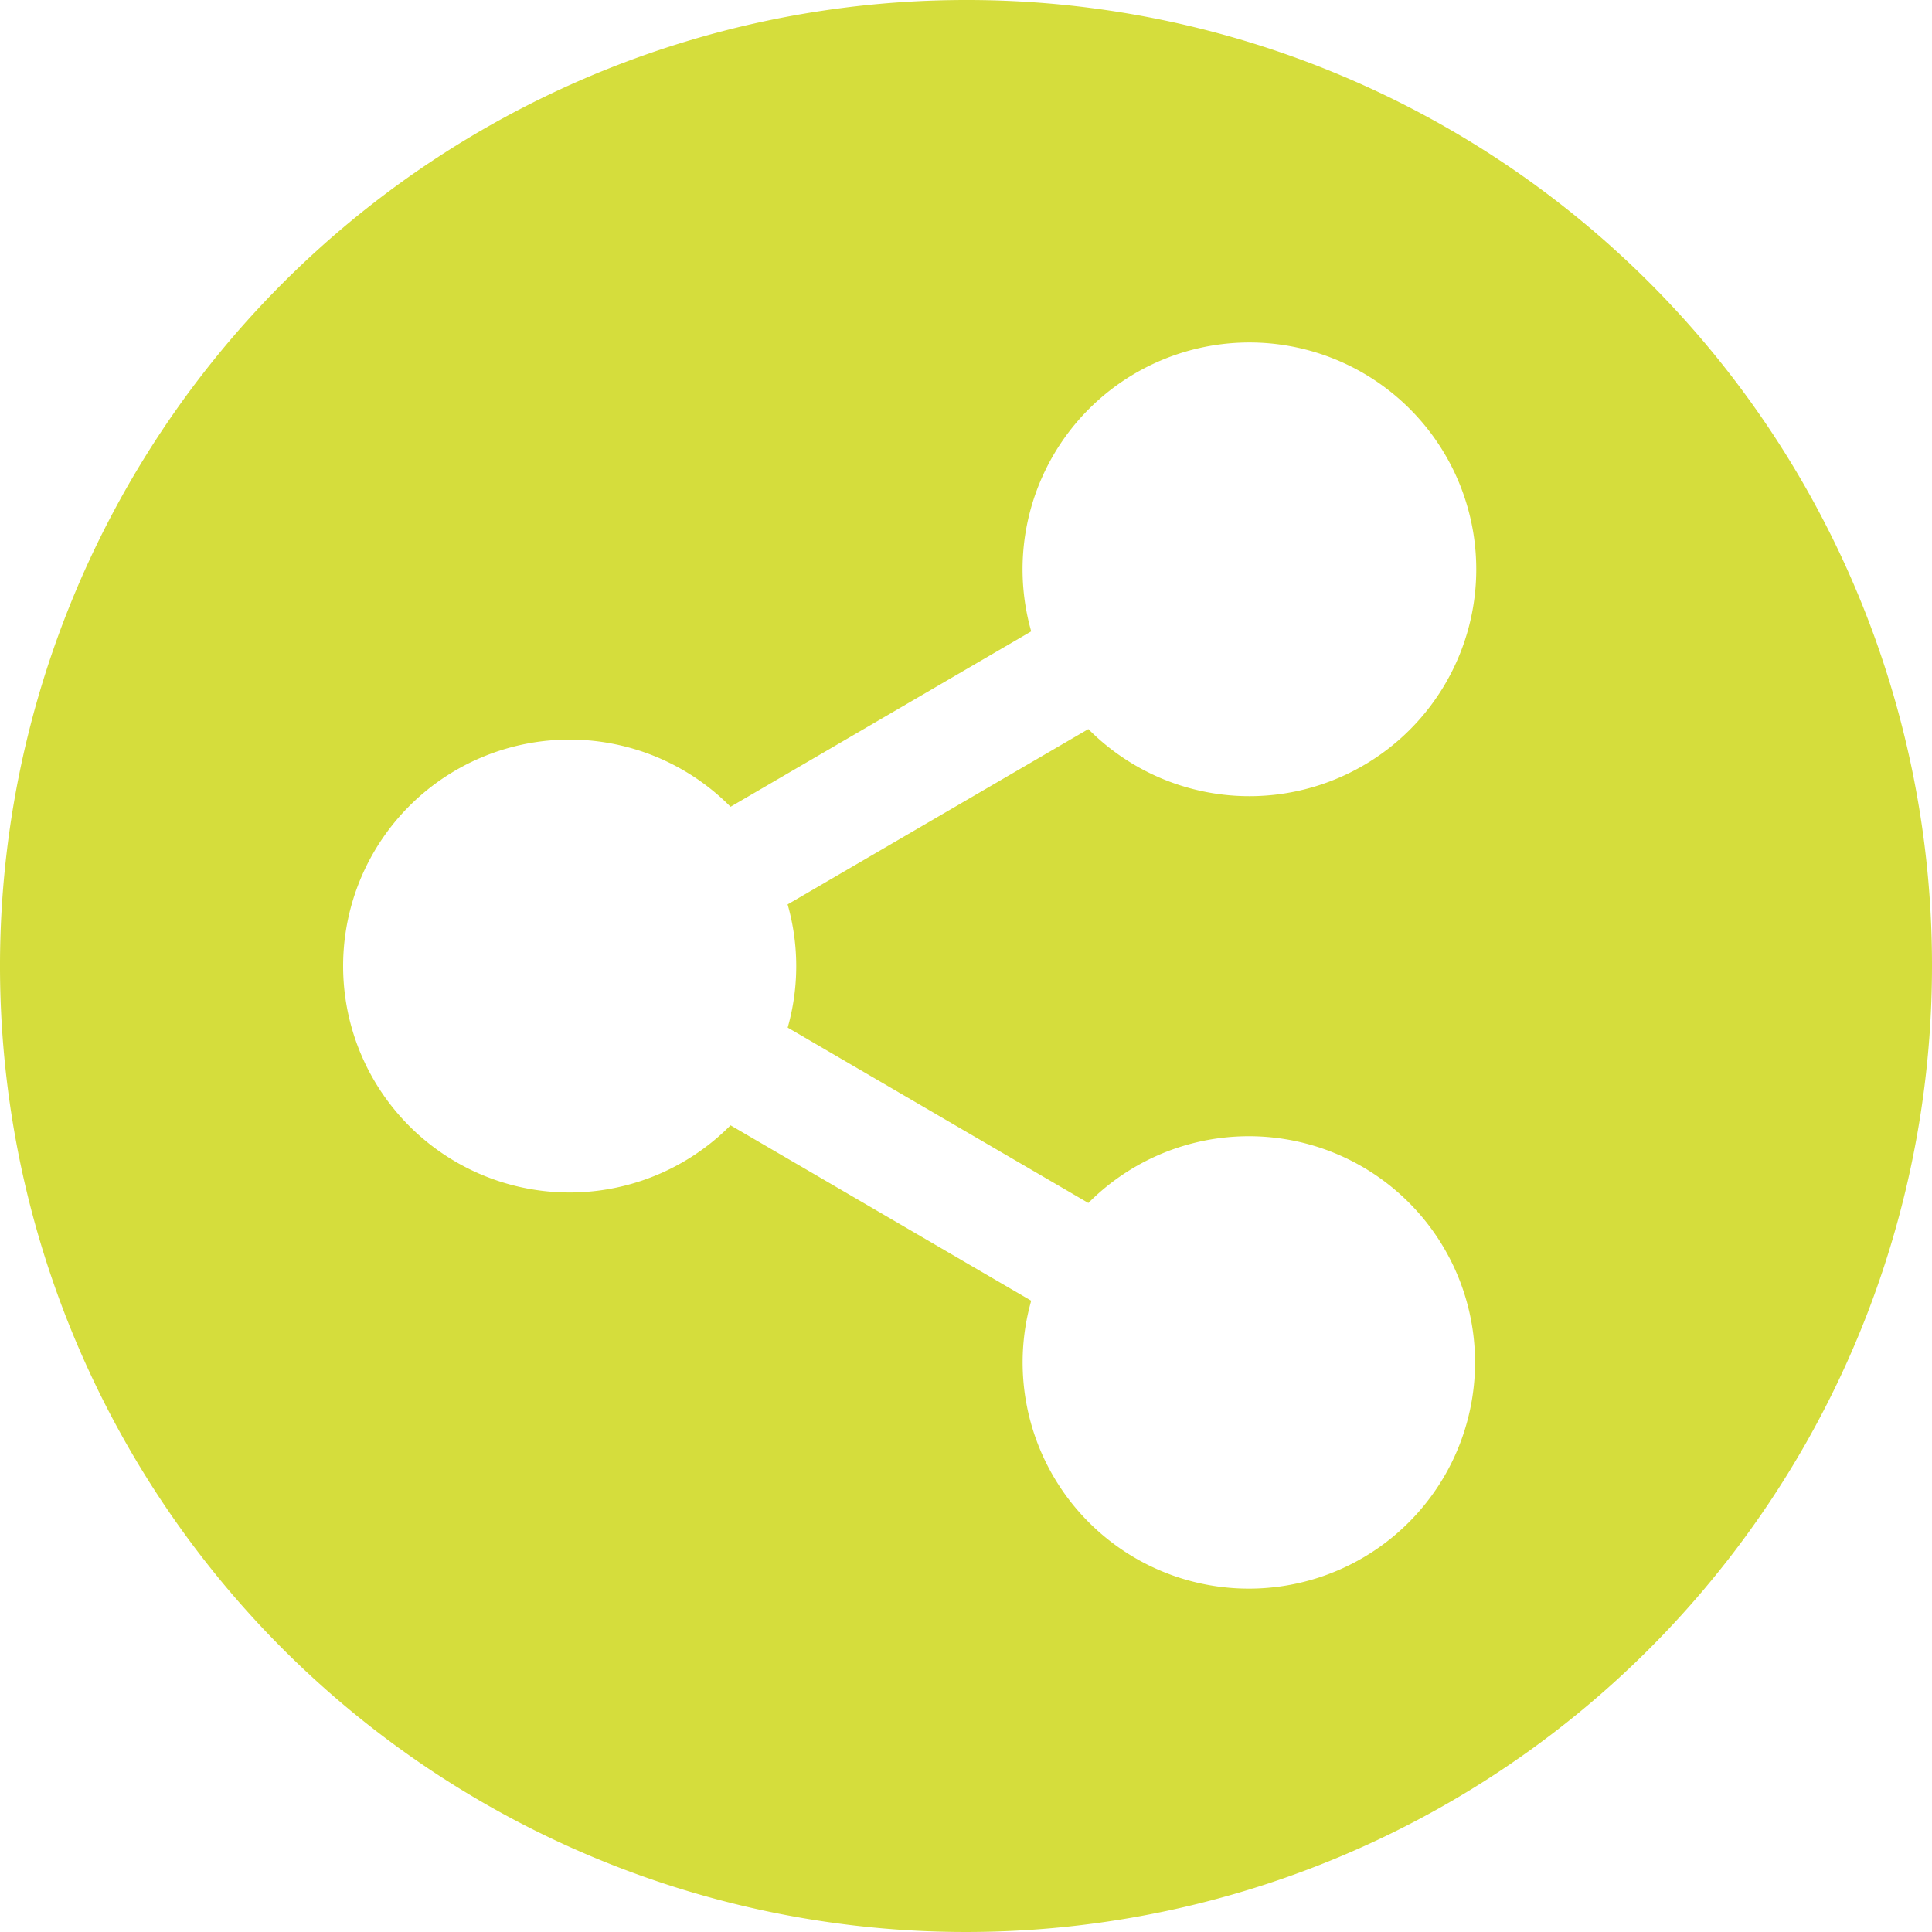 <svg id="sharing" xmlns="http://www.w3.org/2000/svg" width="24" height="24" viewBox="0 0 24 24">
  <path id="sharing-2" data-name="sharing" d="M12,0A12,12,0,1,0,24,12,11.987,11.987,0,0,0,12,0ZM9.891,12a2.8,2.8,0,0,1-.106.765l3.735,2.179a2.81,2.81,0,1,1-.71,1.214L9.075,13.979a2.813,2.813,0,1,1,0-3.957L12.81,7.843a2.818,2.818,0,1,1,.71,1.214L9.784,11.235A2.8,2.8,0,0,1,9.891,12Z" fill="#d5dd3c"/>
</svg>
